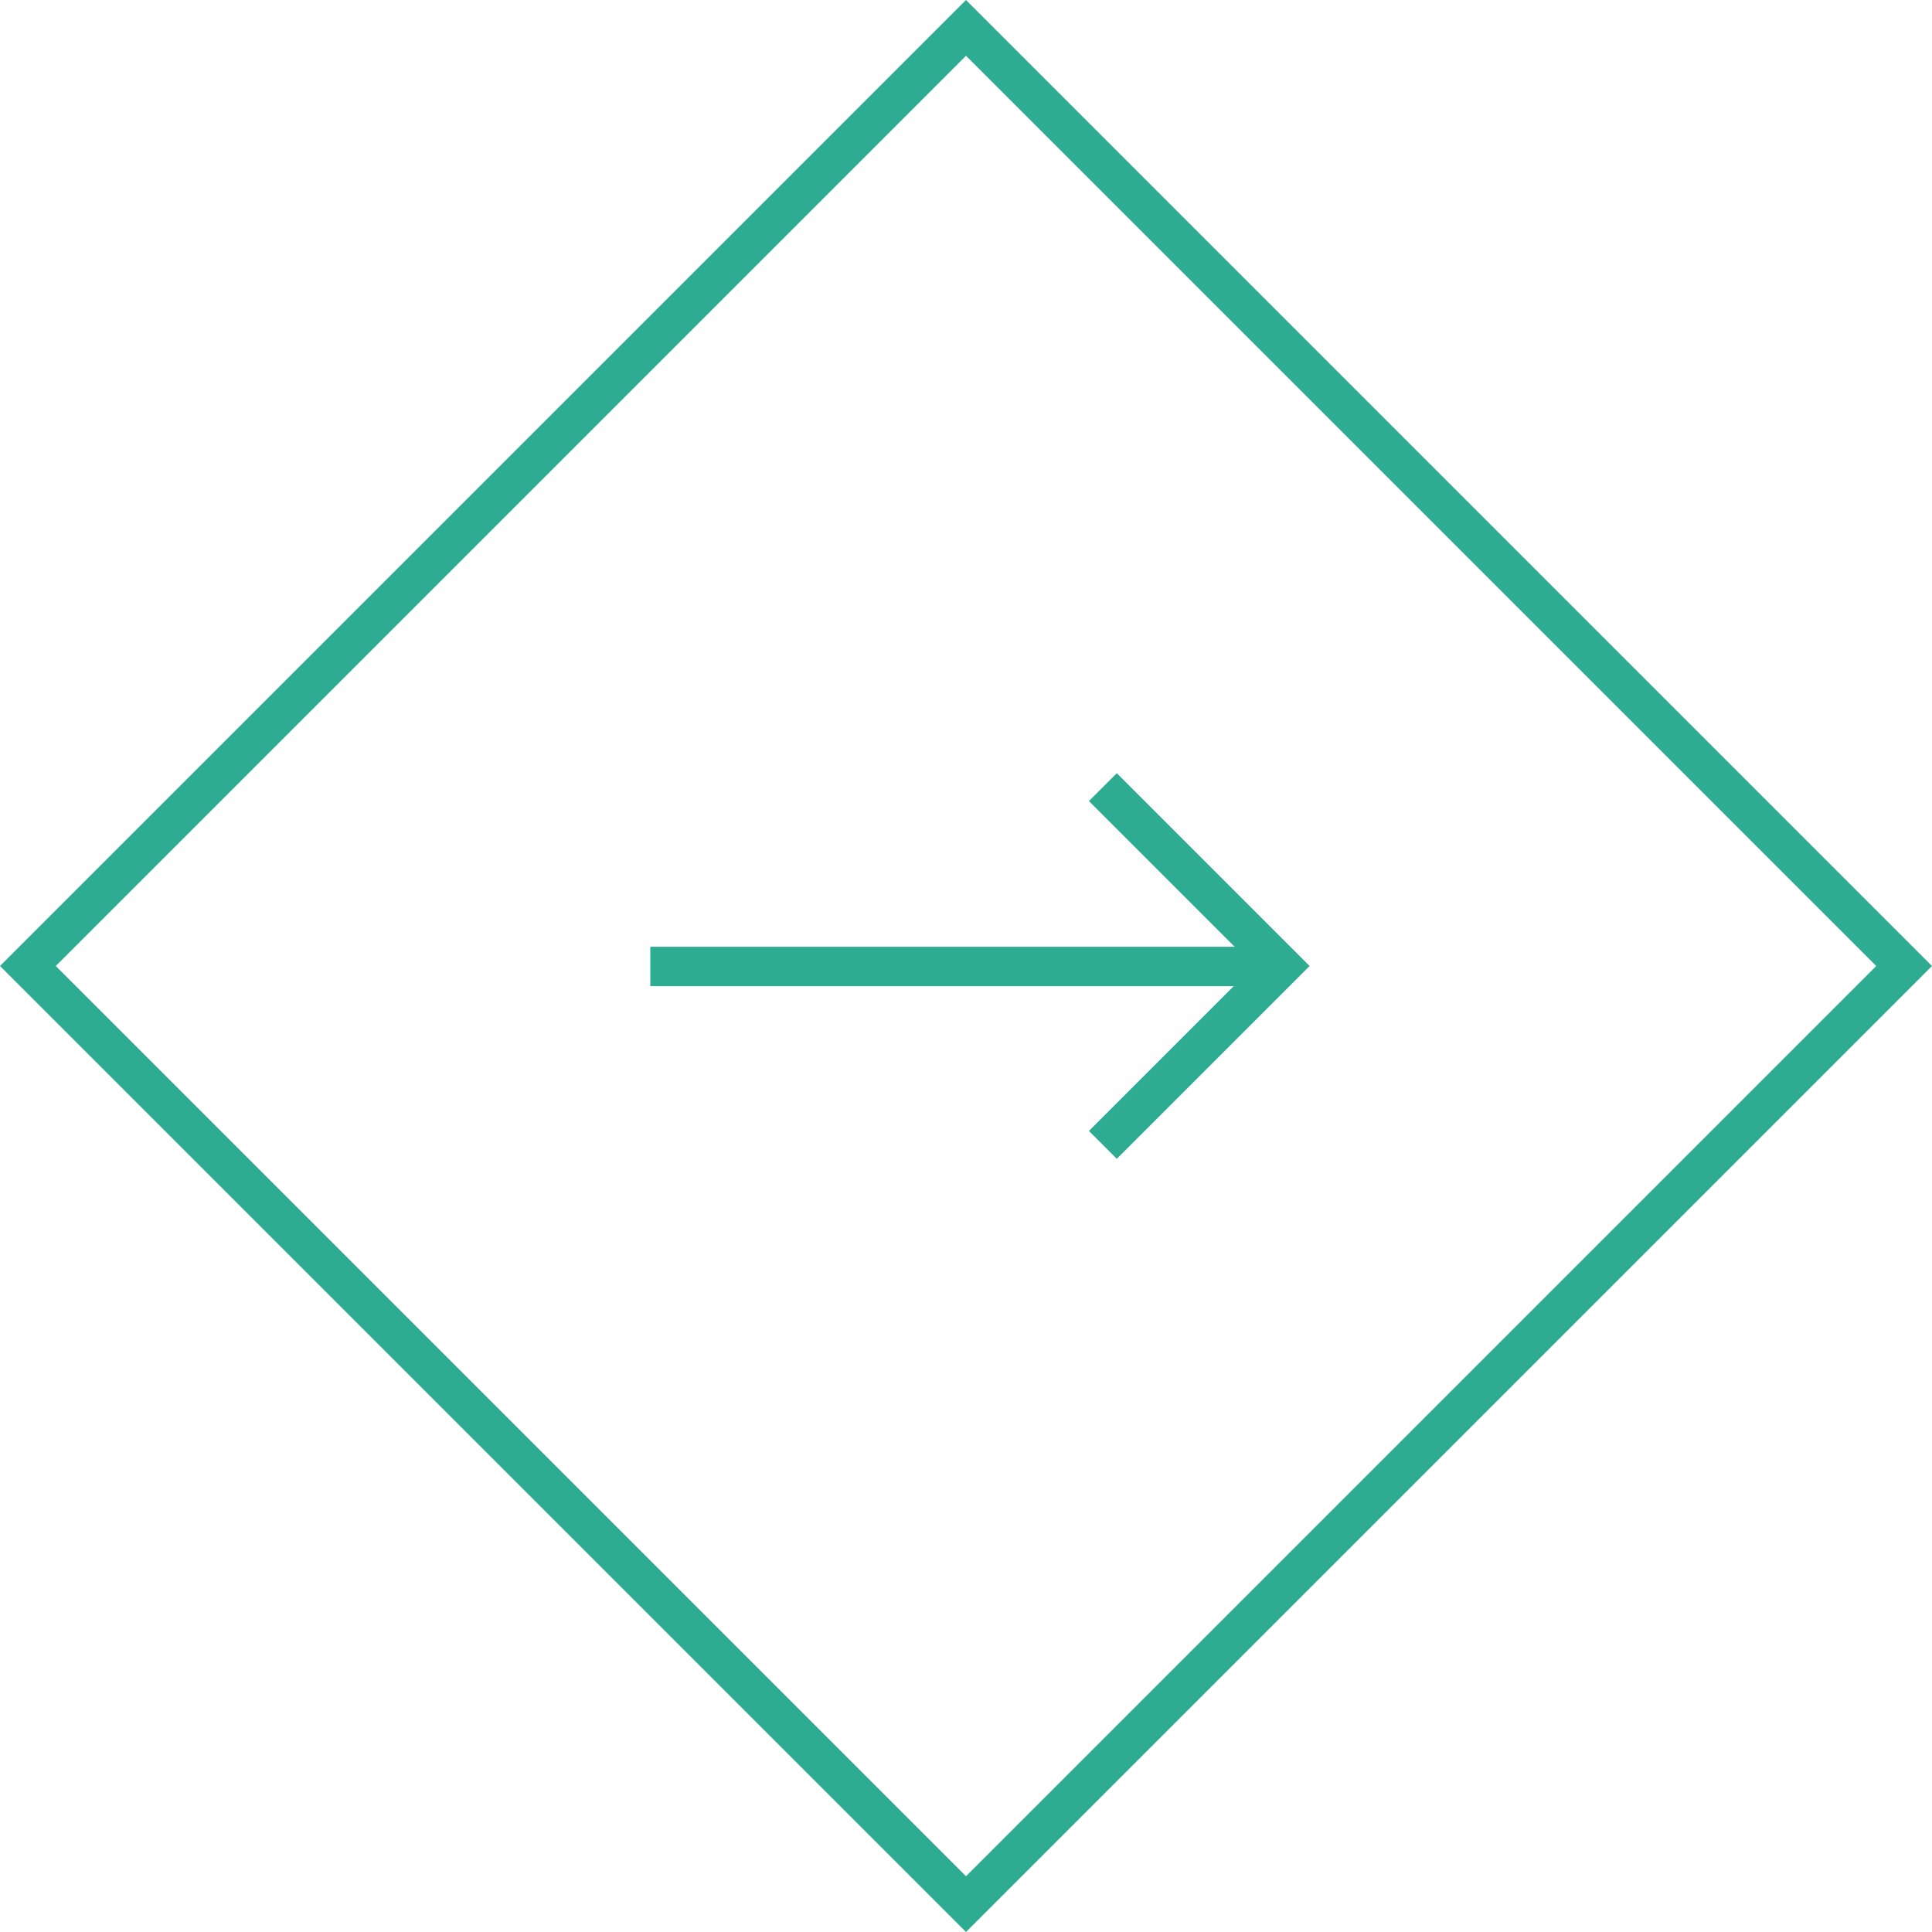 <svg id="グループ_2706" data-name="グループ 2706" xmlns="http://www.w3.org/2000/svg" viewBox="0 0 49 49"><g id="長方形_2738" data-name="長方形 2738" transform="translate(0 24.5) rotate(-45)" fill="none" stroke="#2eac91" stroke-width="1"><rect width="34.648" height="34.648" stroke="none"/><rect x="0.5" y="0.5" width="33.648" height="33.648" fill="none"/></g><path id="パス_10849" data-name="パス 10849" d="M69.625.545l4.537,4.537L69.625,9.619" transform="translate(-41.654 19.418)" fill="none" stroke="#2eac91" stroke-miterlimit="10" stroke-width="1"/><line id="線_622" data-name="線 622" x1="16.015" transform="translate(16.493 24.512)" fill="none" stroke="#2eac91" stroke-miterlimit="10" stroke-width="1"/></svg>